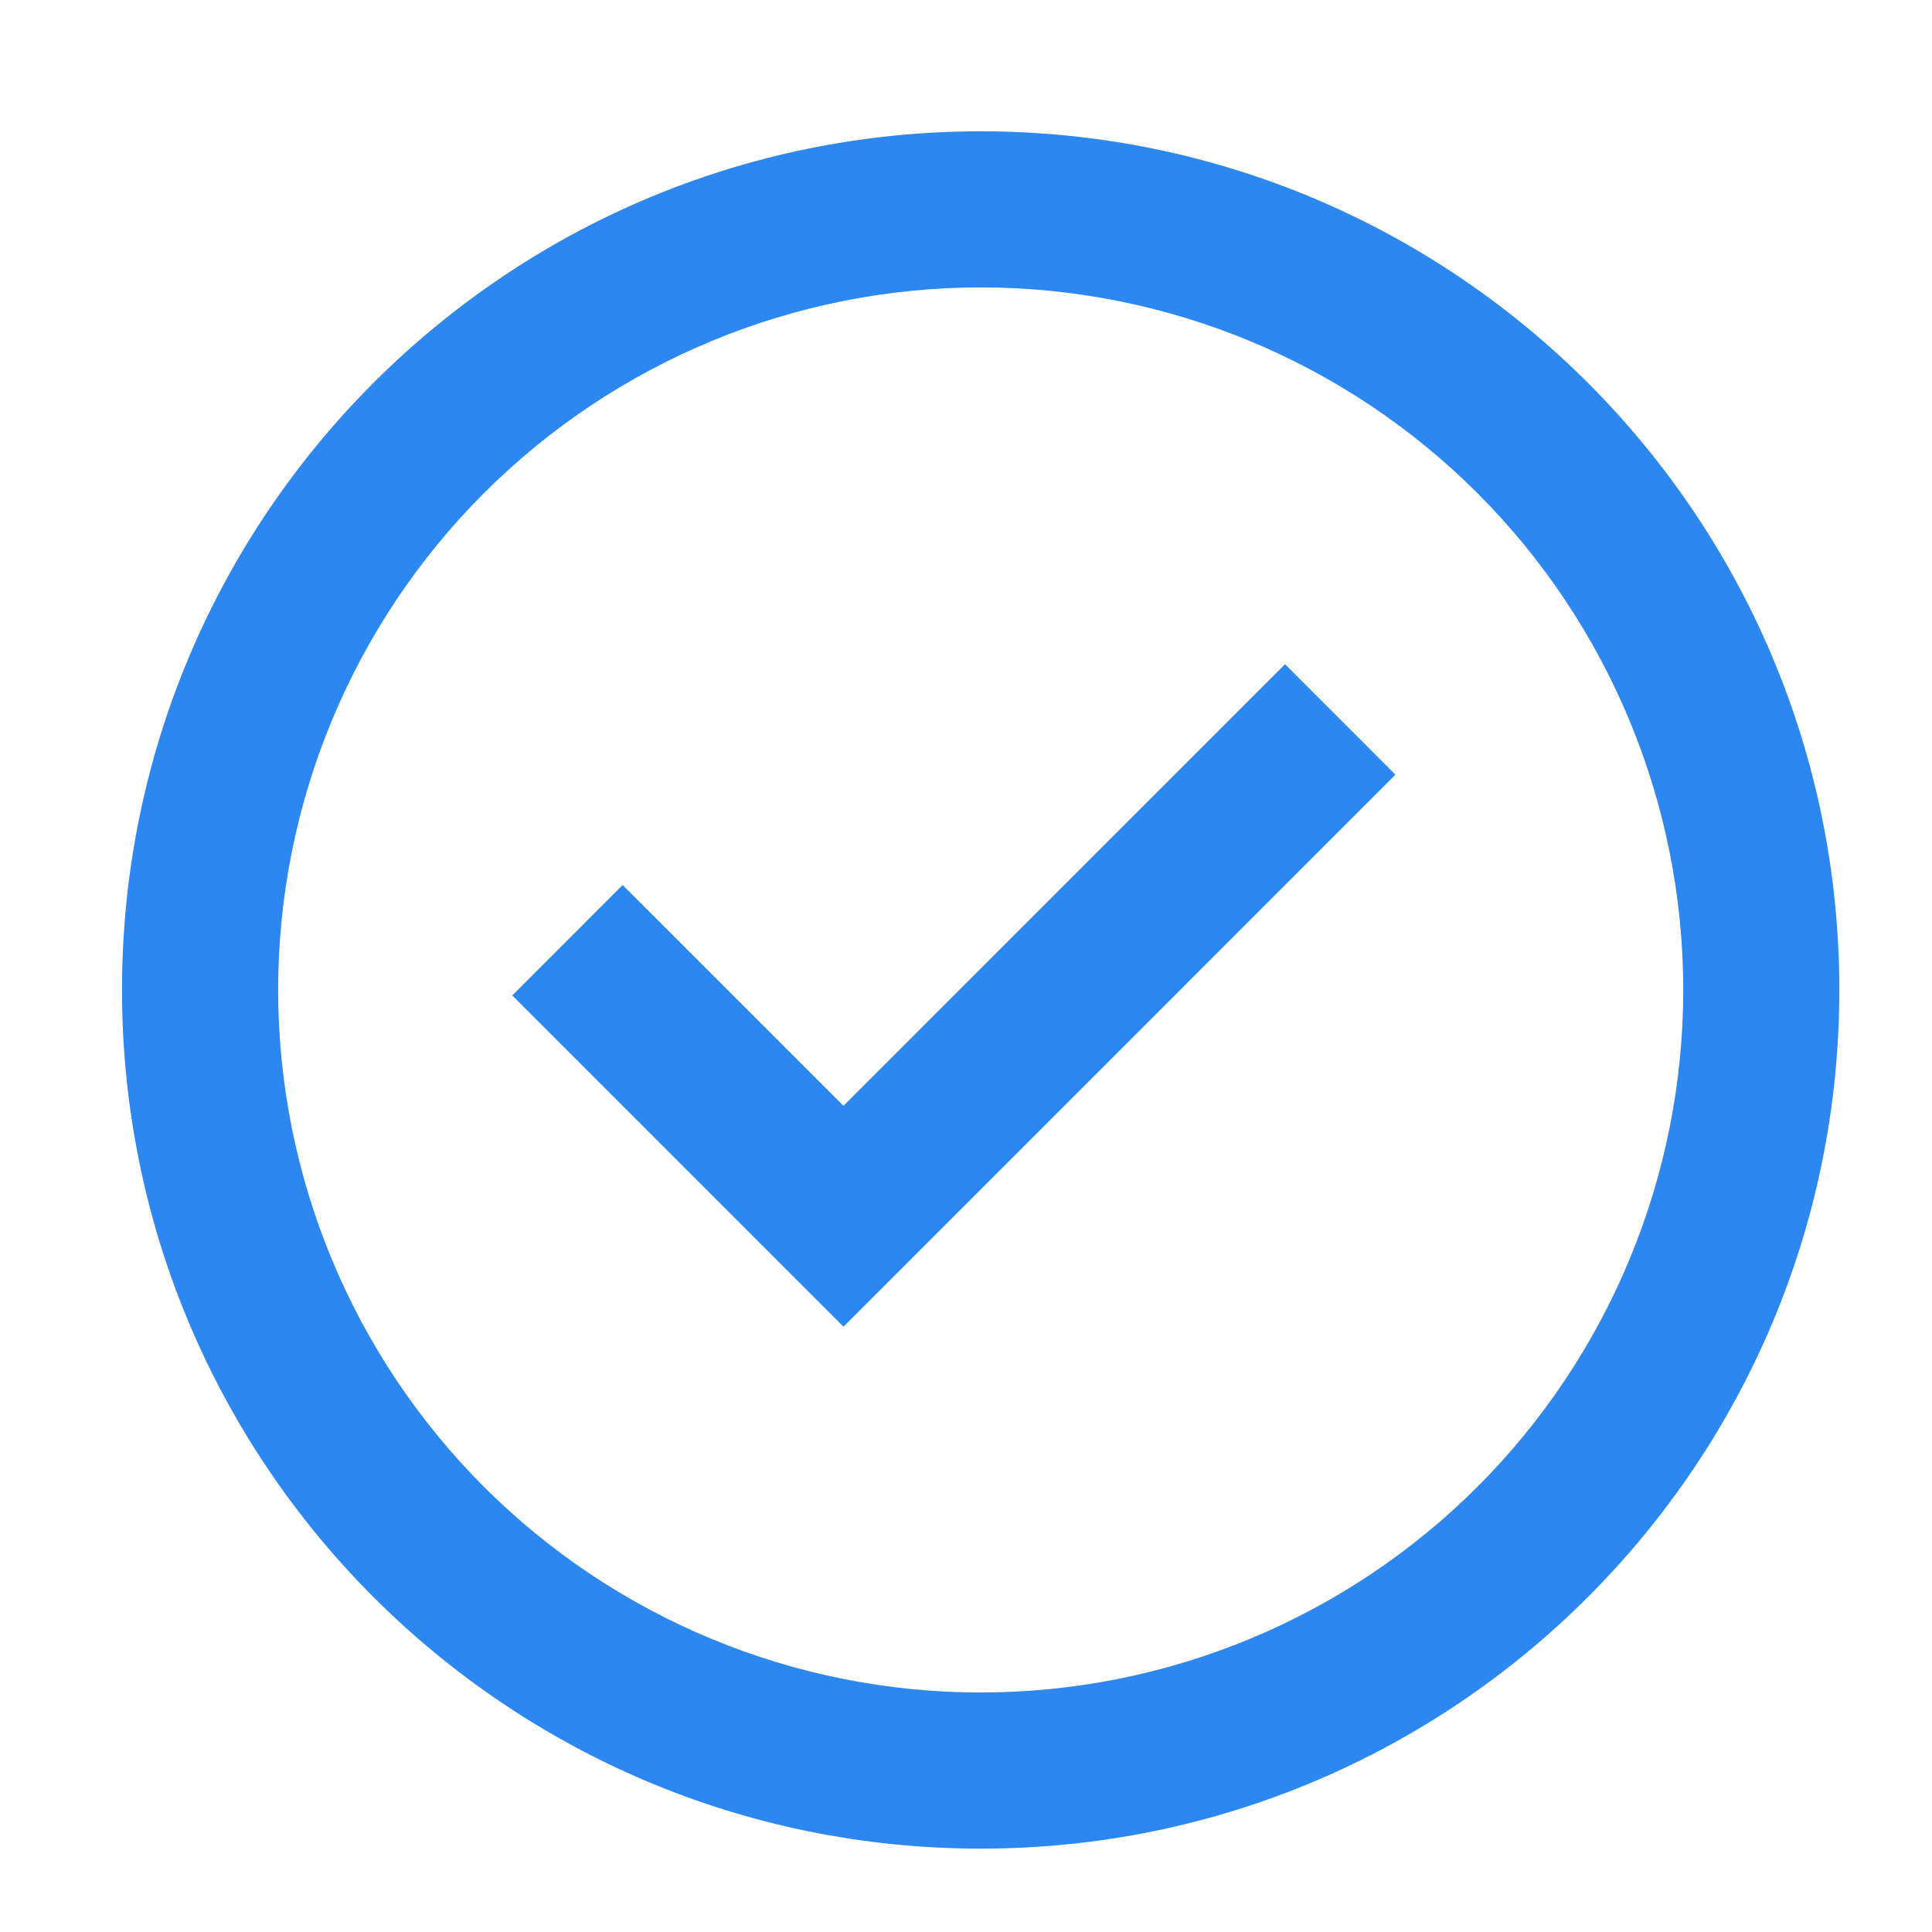 <svg width="33" height="33" viewBox="0 0 33 33" fill="none" xmlns="http://www.w3.org/2000/svg">
<path d="M14.407 22.661L8.75 17.003L10.635 15.117L14.407 18.888L21.949 11.345L23.835 13.232L14.407 22.661Z" fill="#2D87F1"/>
<path fill-rule="evenodd" clip-rule="evenodd" d="M2.084 16.909C2.084 8.809 8.651 2.243 16.751 2.243C24.851 2.243 31.417 8.809 31.417 16.909C31.417 25.009 24.851 31.576 16.751 31.576C8.651 31.576 2.084 25.009 2.084 16.909ZM16.751 28.909C15.175 28.909 13.614 28.599 12.159 27.996C10.703 27.393 9.38 26.509 8.265 25.395C7.151 24.28 6.267 22.957 5.664 21.501C5.061 20.046 4.751 18.485 4.751 16.909C4.751 15.333 5.061 13.773 5.664 12.317C6.267 10.861 7.151 9.538 8.265 8.424C9.38 7.31 10.703 6.426 12.159 5.823C13.614 5.22 15.175 4.909 16.751 4.909C19.933 4.909 22.985 6.173 25.236 8.424C27.486 10.674 28.751 13.727 28.751 16.909C28.751 20.092 27.486 23.144 25.236 25.395C22.985 27.645 19.933 28.909 16.751 28.909Z" fill="#2D87F1"/>
</svg>

